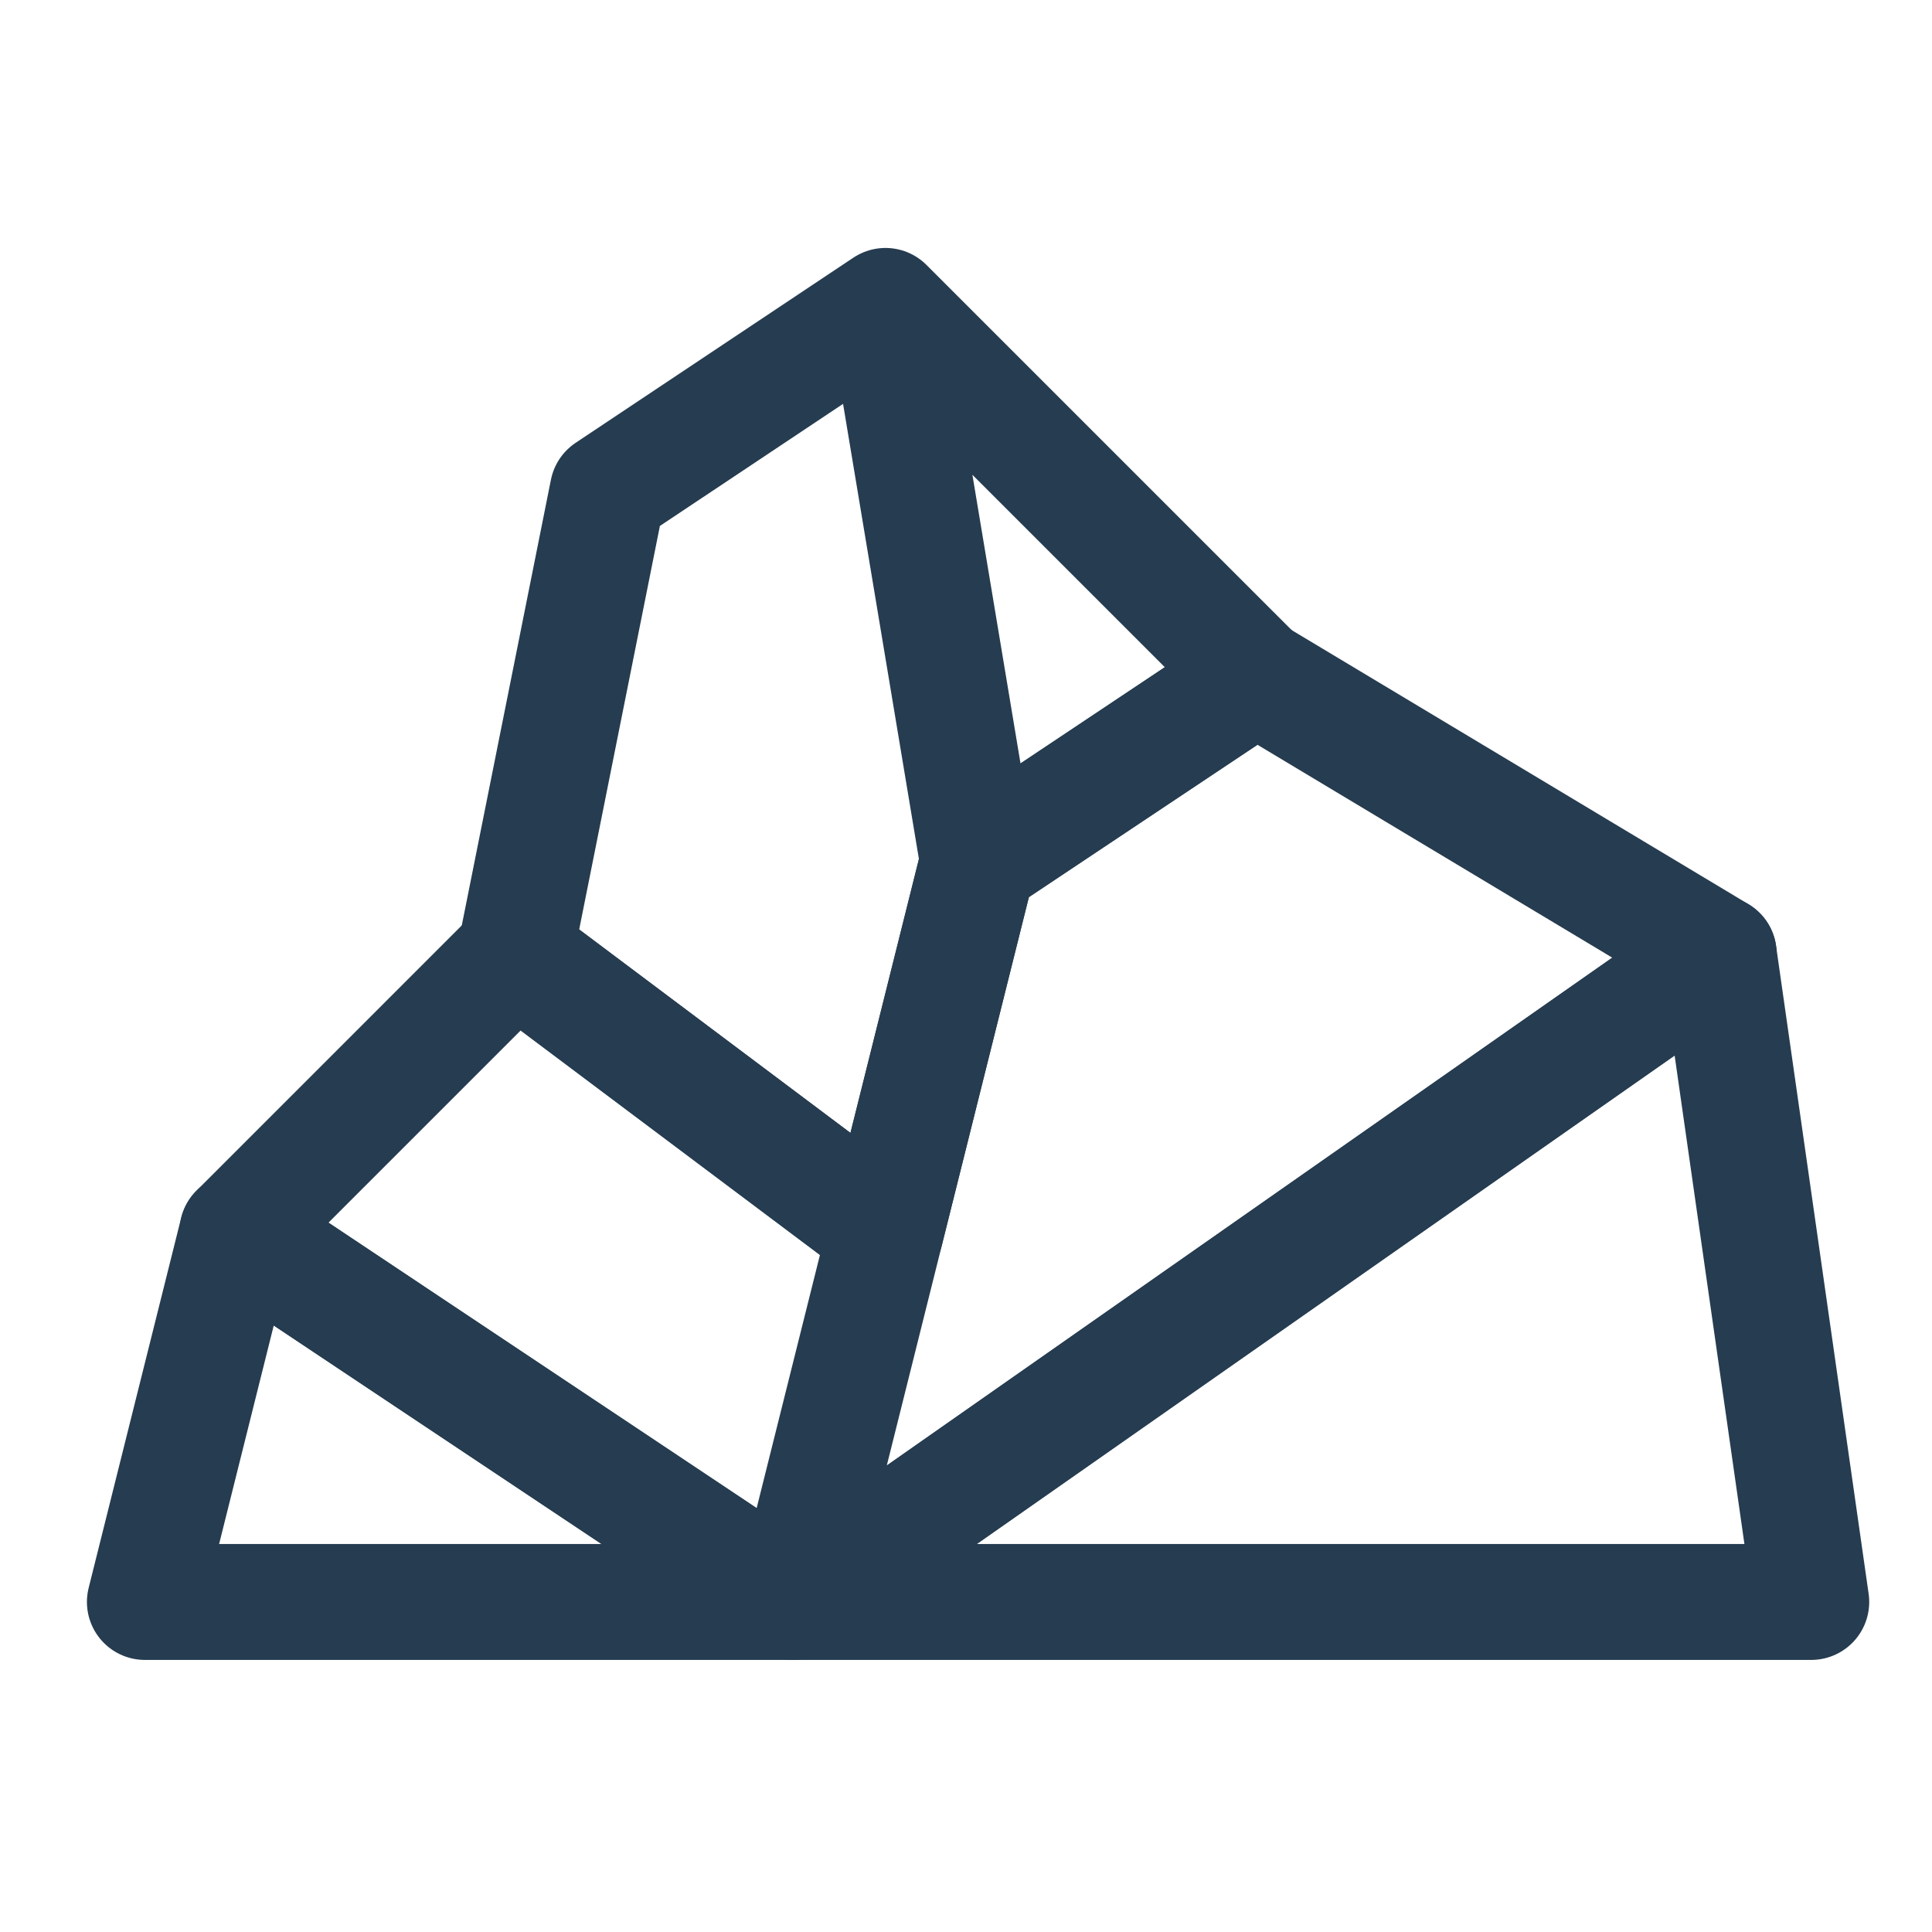 <svg width="100" height="100" viewBox="0 0 100 100" fill="none" xmlns="http://www.w3.org/2000/svg">
<path d="M41.042 82.917L45.834 63.75L26.668 49.375L12.293 63.75L41.042 82.917ZM41.042 82.917L50.626 44.583L65.001 35L88.959 49.375L41.042 82.917Z" stroke="#263C50" stroke-width="6" stroke-linecap="round" stroke-linejoin="round"/>
<path d="M45.833 15.834L50.625 44.584M45.833 15.834L65 35L50.625 44.584M45.833 15.834L31.458 25.417L26.666 49.375L45.833 63.75L50.625 44.584" stroke="#263C50" stroke-width="6" stroke-linecap="round" stroke-linejoin="round"/>
<path d="M41.041 82.917L12.291 63.75L7.499 82.917H41.041ZM41.041 82.917L88.958 49.375L93.75 82.917L41.041 82.917Z" stroke="#263C50" stroke-width="6" stroke-linecap="round" stroke-linejoin="round"/>
</svg>
